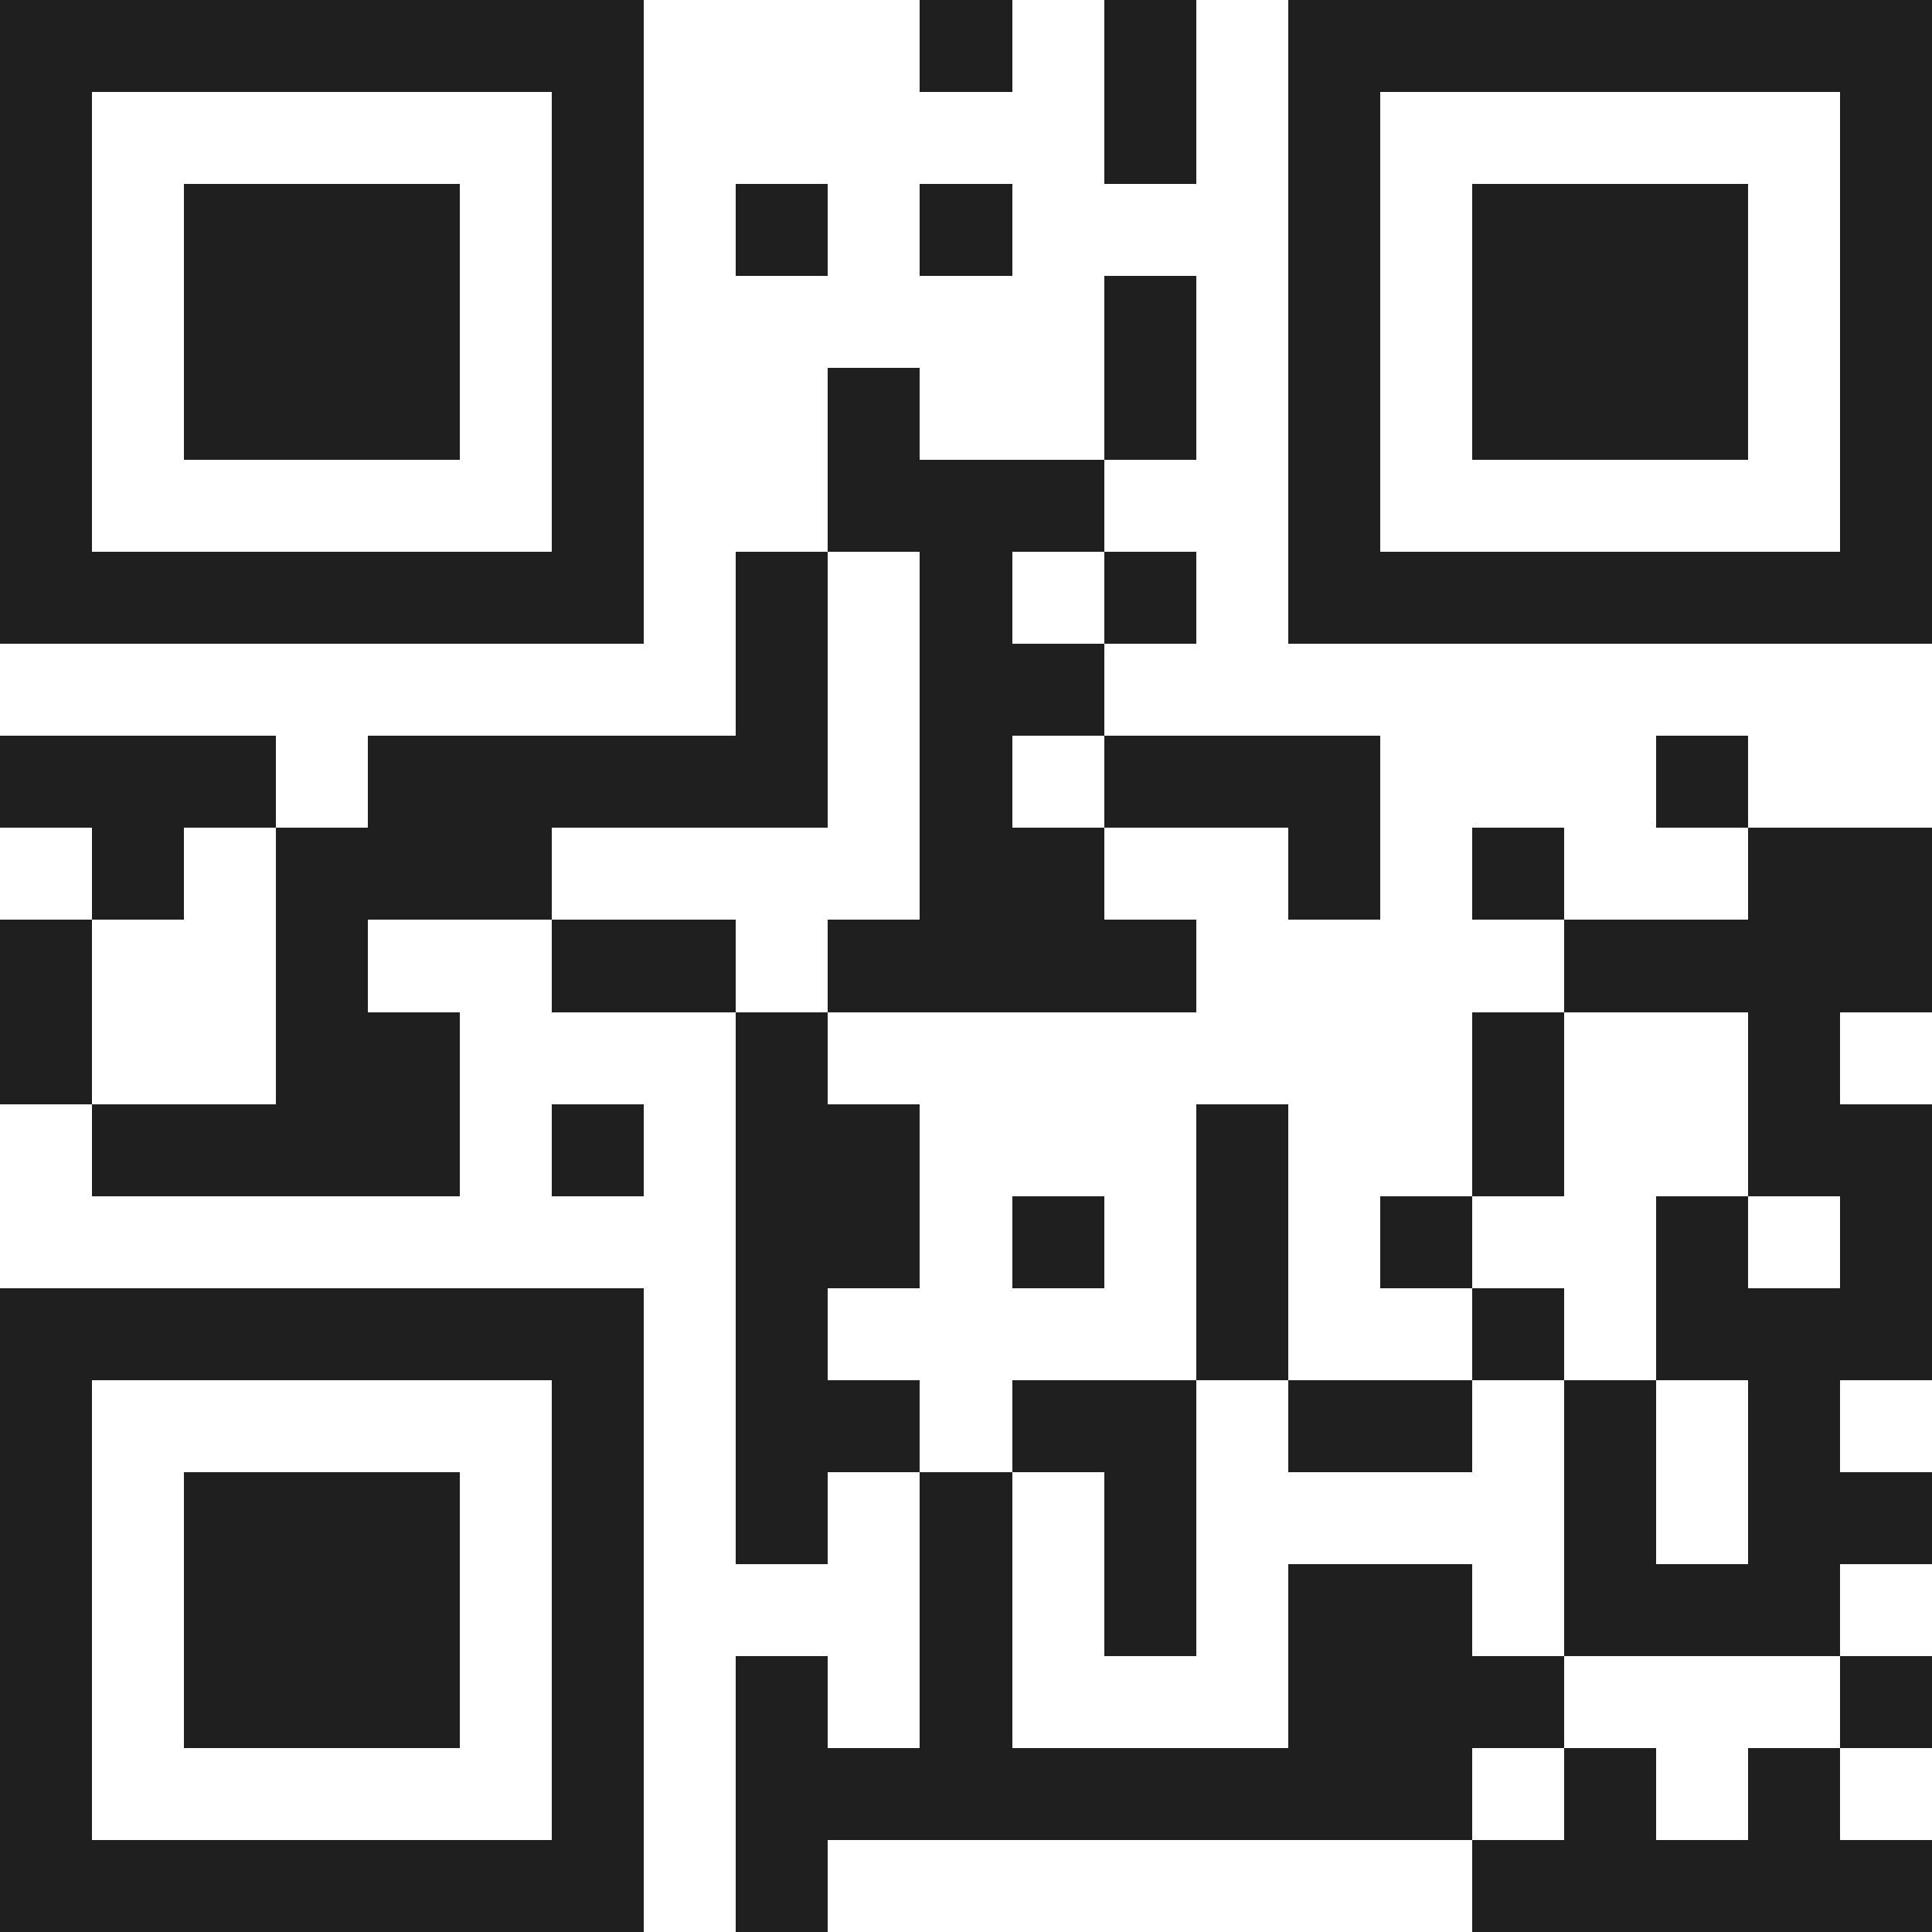 <svg xmlns="http://www.w3.org/2000/svg" viewBox="0 0 21 21" shape-rendering="crispEdges"><path fill="#ffffff" d="M0 0h21v21H0z"/><path stroke="#1f1f1f" d="M0 0.5h7m3 0h1m1 0h1m1 0h7M0 1.5h1m5 0h1m5 0h1m1 0h1m5 0h1M0 2.5h1m1 0h3m1 0h1m1 0h1m1 0h1m3 0h1m1 0h3m1 0h1M0 3.5h1m1 0h3m1 0h1m5 0h1m1 0h1m1 0h3m1 0h1M0 4.5h1m1 0h3m1 0h1m2 0h1m2 0h1m1 0h1m1 0h3m1 0h1M0 5.5h1m5 0h1m2 0h3m2 0h1m5 0h1M0 6.5h7m1 0h1m1 0h1m1 0h1m1 0h7M8 7.5h1m1 0h2M0 8.5h3m1 0h5m1 0h1m1 0h3m3 0h1M1 9.5h1m1 0h3m4 0h2m2 0h1m1 0h1m2 0h2M0 10.5h1m2 0h1m2 0h2m1 0h4m4 0h4M0 11.5h1m2 0h2m3 0h1m7 0h1m2 0h1M1 12.5h4m1 0h1m1 0h2m3 0h1m2 0h1m2 0h2M8 13.5h2m1 0h1m1 0h1m1 0h1m2 0h1m1 0h1M0 14.5h7m1 0h1m4 0h1m2 0h1m1 0h3M0 15.5h1m5 0h1m1 0h2m1 0h2m1 0h2m1 0h1m1 0h1M0 16.5h1m1 0h3m1 0h1m1 0h1m1 0h1m1 0h1m4 0h1m1 0h2M0 17.5h1m1 0h3m1 0h1m3 0h1m1 0h1m1 0h2m1 0h3M0 18.5h1m1 0h3m1 0h1m1 0h1m1 0h1m3 0h3m3 0h1M0 19.5h1m5 0h1m1 0h8m1 0h1m1 0h1M0 20.5h7m1 0h1m7 0h5"/></svg>
